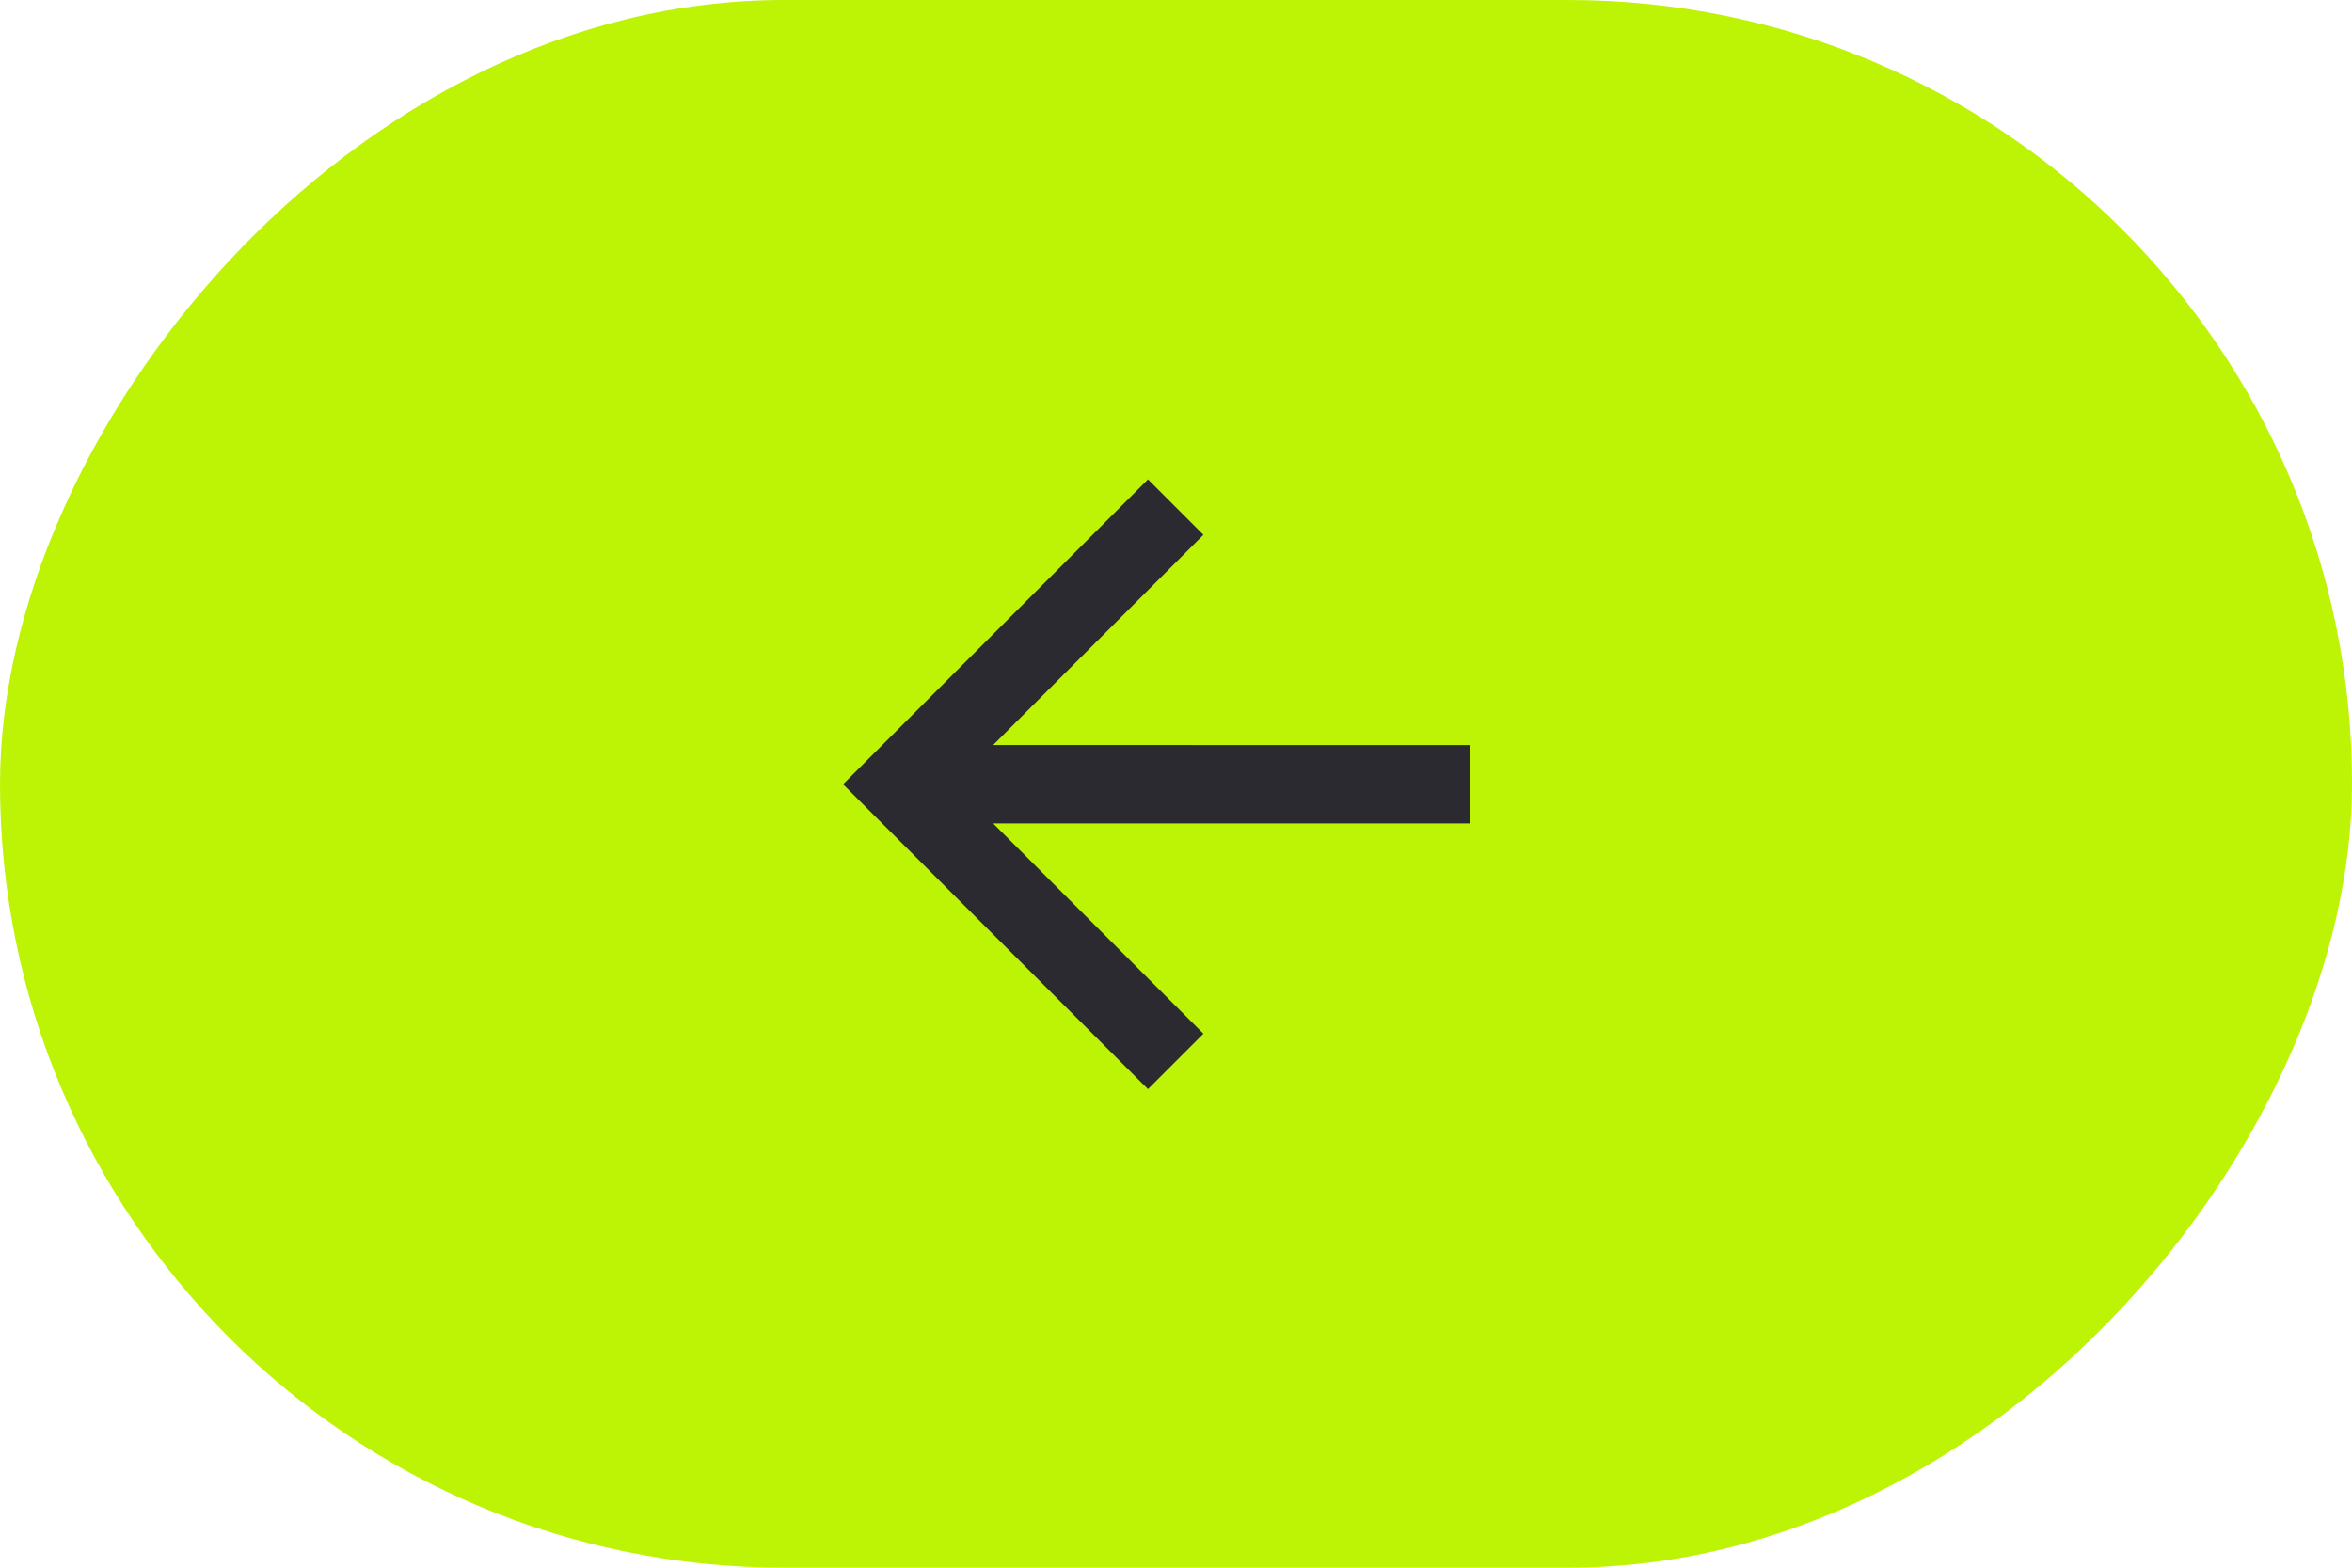 <?xml version="1.0" encoding="UTF-8"?> <svg xmlns="http://www.w3.org/2000/svg" width="60" height="40" viewBox="0 0 60 40" fill="none"><rect width="60" height="40" rx="20" transform="matrix(-1 0 0 1 60 0)" fill="#BDF305"></rect><path d="M25.335 21.01L37.507 21.01L37.507 19.011L25.335 19.01L30.699 13.646L29.285 12.232L21.506 20.011L29.285 27.789L30.699 26.375L25.335 21.01Z" fill="#2B2A30"></path></svg> 